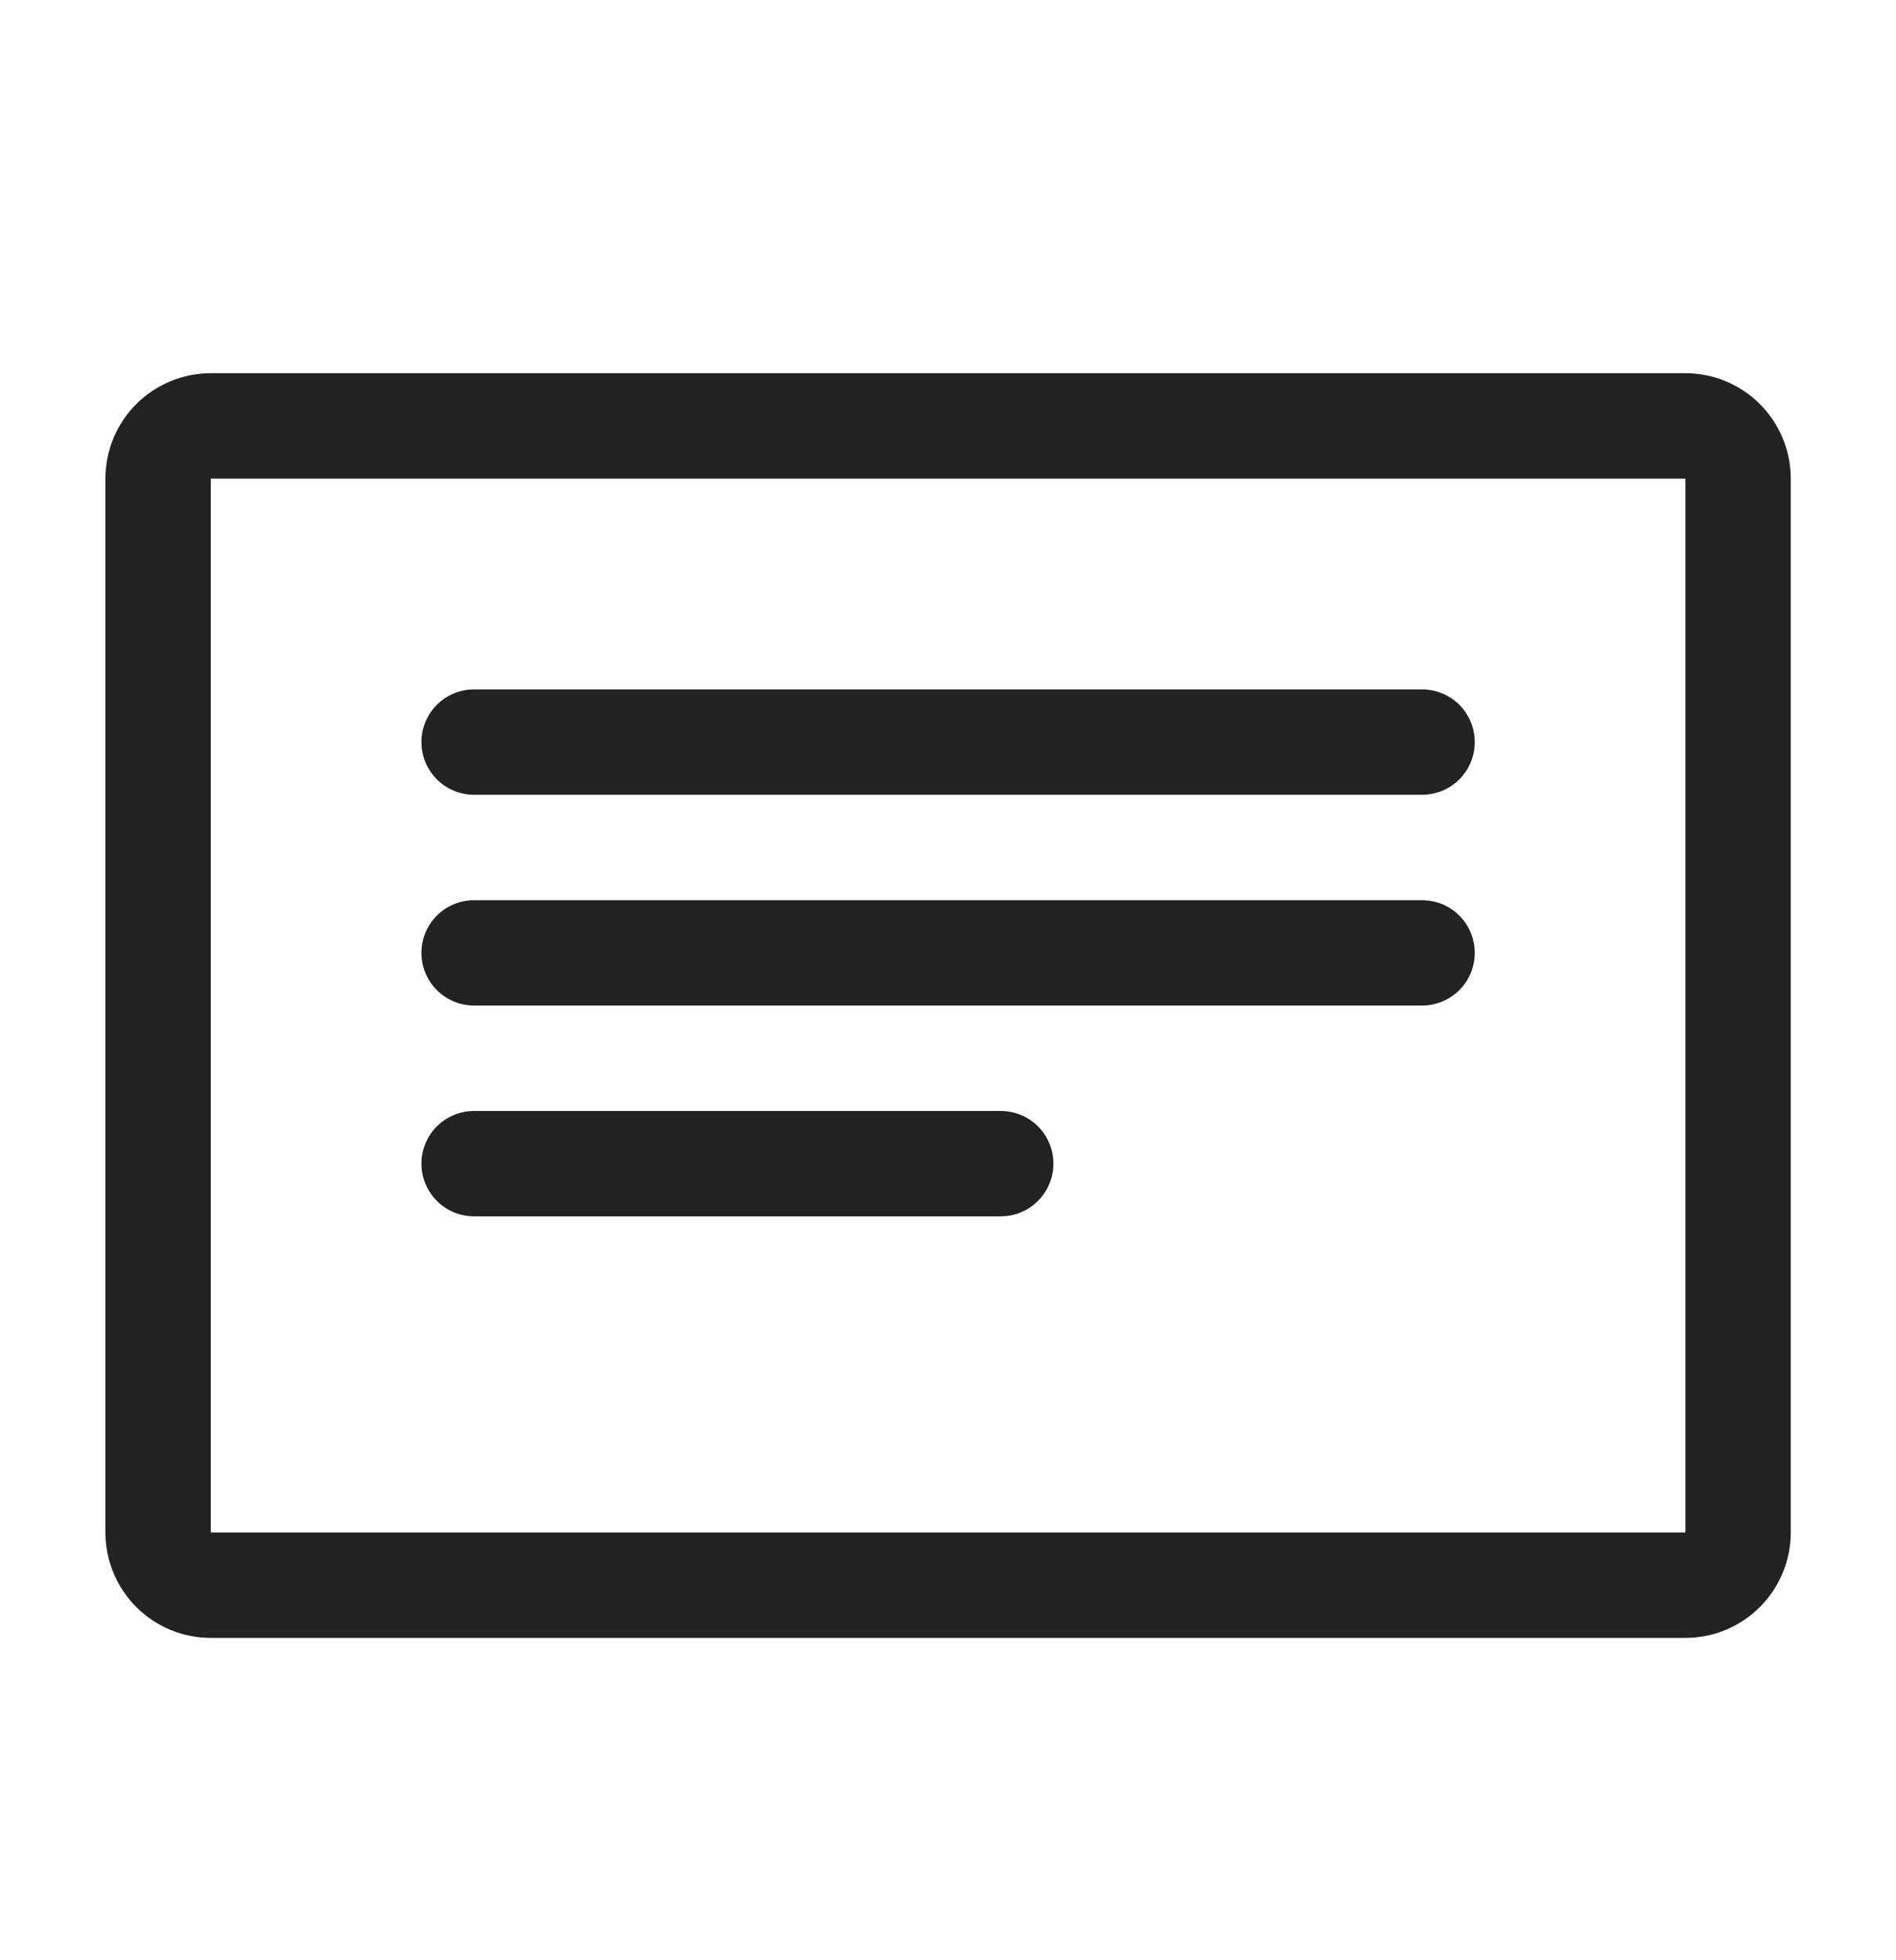 <svg width="30" height="31" viewBox="0 0 30 31" fill="none" xmlns="http://www.w3.org/2000/svg">
<g clip-path="url(#clip0_917_22539)">
<path d="M26.668 5.902H3.335C2.893 5.902 2.469 6.078 2.156 6.39C1.844 6.703 1.668 7.127 1.668 7.569V24.235C1.668 24.677 1.844 25.101 2.156 25.414C2.469 25.727 2.893 25.902 3.335 25.902H26.668C27.11 25.902 27.534 25.727 27.846 25.414C28.159 25.101 28.335 24.677 28.335 24.235V7.569C28.335 7.127 28.159 6.703 27.846 6.39C27.534 6.078 27.11 5.902 26.668 5.902ZM26.668 24.235H3.335V7.569H26.668V24.235Z" fill="#222222"/>
<path d="M7.501 12.569H22.501C22.722 12.569 22.934 12.481 23.091 12.325C23.247 12.168 23.335 11.956 23.335 11.735C23.335 11.514 23.247 11.303 23.091 11.146C22.934 10.99 22.722 10.902 22.501 10.902H7.501C7.28 10.902 7.068 10.99 6.912 11.146C6.756 11.303 6.668 11.514 6.668 11.735C6.668 11.956 6.756 12.168 6.912 12.325C7.068 12.481 7.28 12.569 7.501 12.569Z" fill="#222222"/>
<path d="M7.501 15.902H22.501C22.722 15.902 22.934 15.814 23.091 15.658C23.247 15.502 23.335 15.29 23.335 15.069C23.335 14.848 23.247 14.636 23.091 14.48C22.934 14.323 22.722 14.236 22.501 14.236H7.501C7.28 14.236 7.068 14.323 6.912 14.48C6.756 14.636 6.668 14.848 6.668 15.069C6.668 15.29 6.756 15.502 6.912 15.658C7.068 15.814 7.28 15.902 7.501 15.902Z" fill="#222222"/>
<path d="M7.501 19.235H15.835C16.056 19.235 16.268 19.148 16.424 18.991C16.58 18.835 16.668 18.623 16.668 18.402C16.668 18.181 16.58 17.969 16.424 17.813C16.268 17.657 16.056 17.569 15.835 17.569H7.501C7.28 17.569 7.068 17.657 6.912 17.813C6.756 17.969 6.668 18.181 6.668 18.402C6.668 18.623 6.756 18.835 6.912 18.991C7.068 19.148 7.28 19.235 7.501 19.235Z" fill="#222222"/>
</g>
<defs>
<clipPath id="clip0_917_22539">
<rect width="30" height="30" fill="white" transform="translate(0 0.902)"/>
</clipPath>
</defs>
</svg>
